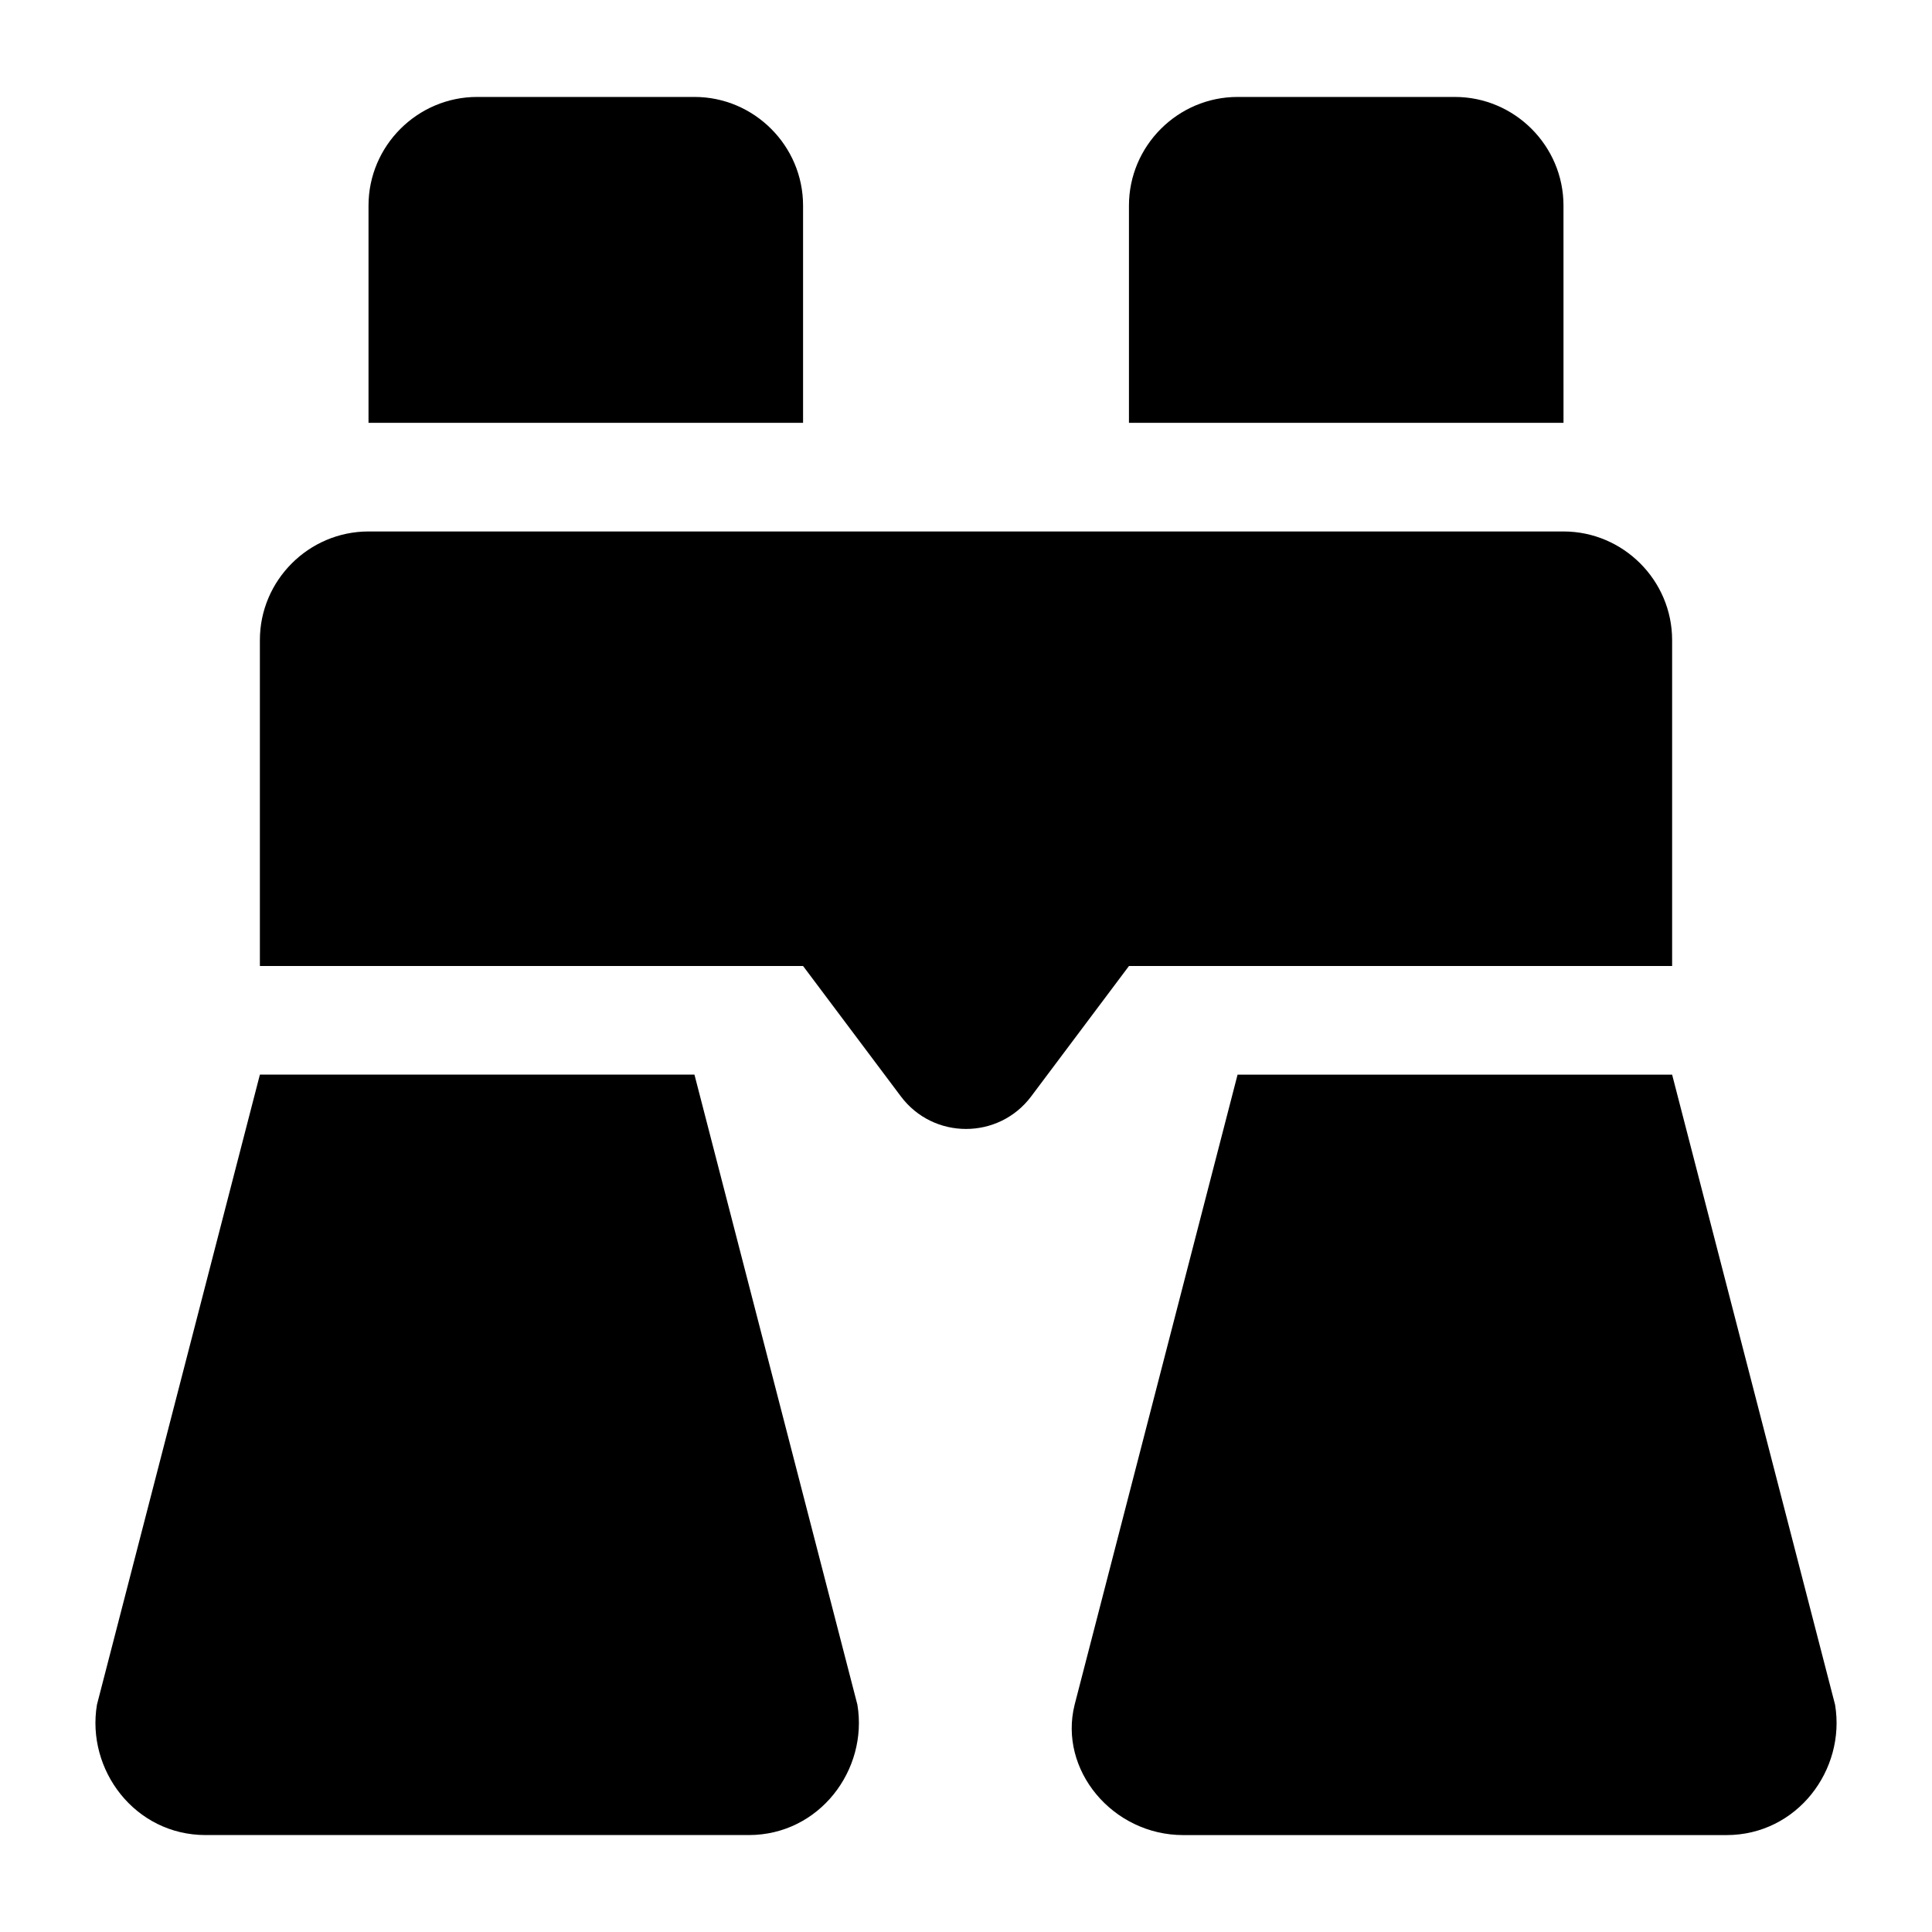<?xml version="1.0" encoding="UTF-8"?>
<!-- Uploaded to: SVG Repo, www.svgrepo.com, Generator: SVG Repo Mixer Tools -->
<svg fill="#000000" width="800px" height="800px" version="1.1" viewBox="144 144 512 512" xmlns="http://www.w3.org/2000/svg">
 <g>
  <path d="m587.13 428.79h-115.16l-43.184 166.98c-4.32 17.273 10.078 34.547 28.789 34.547h143.95c18.715 0 31.668-17.273 28.789-34.547z"/>
  <path d="m198.48 630.31h143.95c18.715 0 31.668-17.273 28.789-34.547l-43.184-166.98h-115.16l-43.184 166.98c-2.879 17.273 10.074 34.547 28.789 34.547z"/>
  <path d="m270.45 169.69c-15.836 0-28.789 12.957-28.789 28.789v57.578h115.16v-57.578c0-15.836-12.957-28.789-28.789-28.789z"/>
  <path d="m558.34 198.48c0-15.836-12.957-28.789-28.789-28.789h-57.578c-15.836 0-28.789 12.957-28.789 28.789v57.578h115.16z"/>
  <path d="m587.13 400v-86.367c0-15.836-12.957-28.789-28.789-28.789h-316.68c-15.836 0-28.789 12.957-28.789 28.789v86.367h143.95l25.91 34.547c8.637 11.516 25.91 11.516 34.547 0l25.91-34.547z"/>
 </g>
</svg>